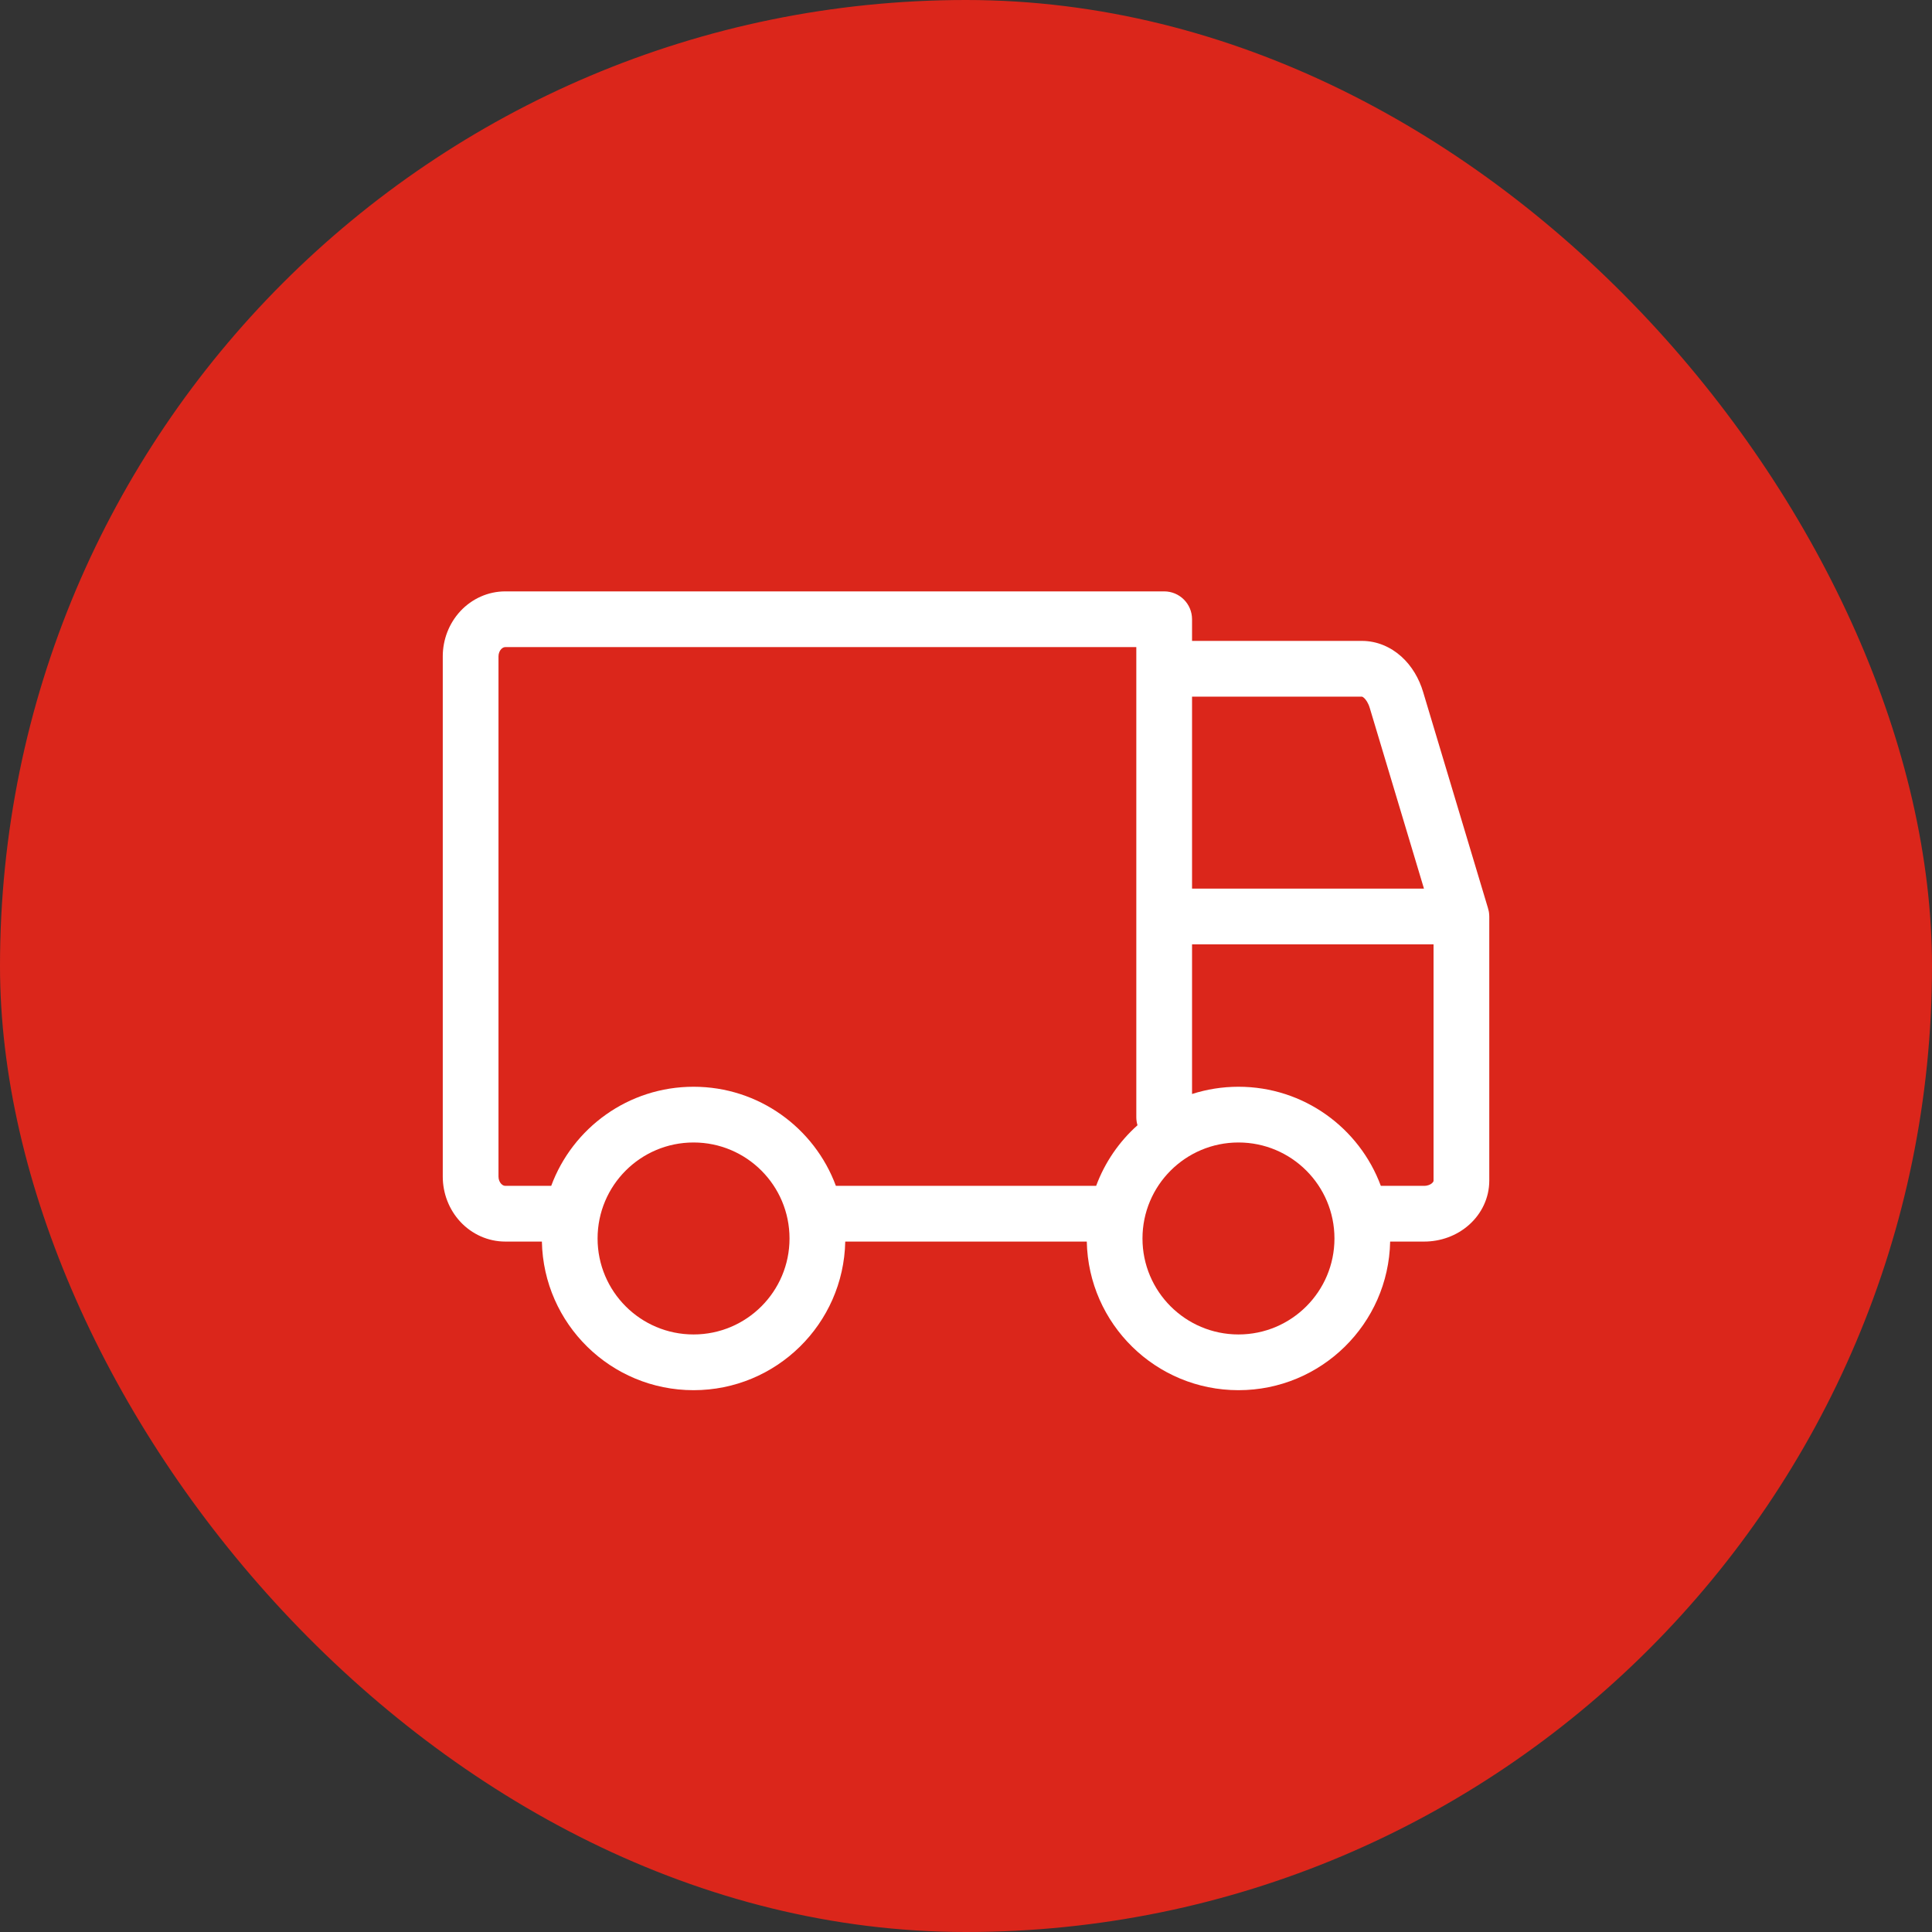 <svg width="52" height="52" viewBox="0 0 52 52" fill="none" xmlns="http://www.w3.org/2000/svg">
                      <rect x="0" y="0" width="52" height="52" fill="#333333" stroke="none"/>
                      <rect width="52" height="52" rx="26" fill="#DB261B"></rect>
                      <path fill-rule="evenodd" clip-rule="evenodd" d="M13.6 17.417C13.569 17.417 13.528 17.43 13.489 17.472C13.448 17.515 13.417 17.585 13.417 17.667V31.667C13.417 31.749 13.448 31.819 13.489 31.862C13.528 31.904 13.569 31.917 13.6 31.917H14.836C15.412 30.36 16.91 29.25 18.667 29.25C20.424 29.25 21.922 30.36 22.498 31.917H29.503C29.737 31.285 30.122 30.727 30.616 30.286C30.595 30.218 30.584 30.145 30.584 30.069V24.667V18V17.417H13.6ZM13.6 33.417H14.585C14.629 35.634 16.44 37.417 18.667 37.417C20.894 37.417 22.705 35.634 22.75 33.417H29.251C29.296 35.634 31.106 37.417 33.334 37.417C35.561 37.417 37.372 35.634 37.416 33.417H38.334C38.771 33.417 39.206 33.263 39.539 32.967C39.875 32.669 40.084 32.243 40.084 31.778V24.67C40.084 24.662 40.084 24.654 40.083 24.646C40.083 24.638 40.083 24.63 40.082 24.623C40.079 24.557 40.066 24.494 40.047 24.435L38.303 18.623C38.196 18.265 38.002 17.928 37.72 17.673C37.434 17.415 37.064 17.25 36.657 17.25H32.084V16.667C32.084 16.253 31.748 15.917 31.334 15.917H13.6C13.136 15.917 12.703 16.115 12.392 16.448C12.083 16.78 11.917 17.219 11.917 17.667V31.667C11.917 32.115 12.083 32.554 12.392 32.886C12.703 33.219 13.136 33.417 13.6 33.417ZM37.165 31.917H38.334C38.427 31.917 38.501 31.883 38.542 31.846C38.562 31.828 38.573 31.812 38.578 31.802C38.583 31.791 38.584 31.783 38.584 31.778V25.417H32.084V29.445C32.478 29.319 32.898 29.25 33.334 29.25C35.091 29.25 36.589 30.36 37.165 31.917ZM38.326 23.917H32.084V18.75H36.657L36.657 18.75L36.657 18.75L36.658 18.75L36.661 18.751L36.666 18.753C36.674 18.757 36.692 18.765 36.715 18.786C36.763 18.83 36.826 18.917 36.867 19.054L38.326 23.917ZM30.75 33.334C30.75 31.907 31.907 30.75 33.334 30.75C34.76 30.75 35.917 31.907 35.917 33.334C35.917 34.76 34.76 35.917 33.334 35.917C31.907 35.917 30.75 34.76 30.75 33.334ZM18.667 30.75C17.24 30.75 16.084 31.907 16.084 33.334C16.084 34.76 17.24 35.917 18.667 35.917C20.094 35.917 21.25 34.76 21.25 33.334C21.25 31.907 20.094 30.75 18.667 30.75Z" fill="white"></path>
                    </svg>